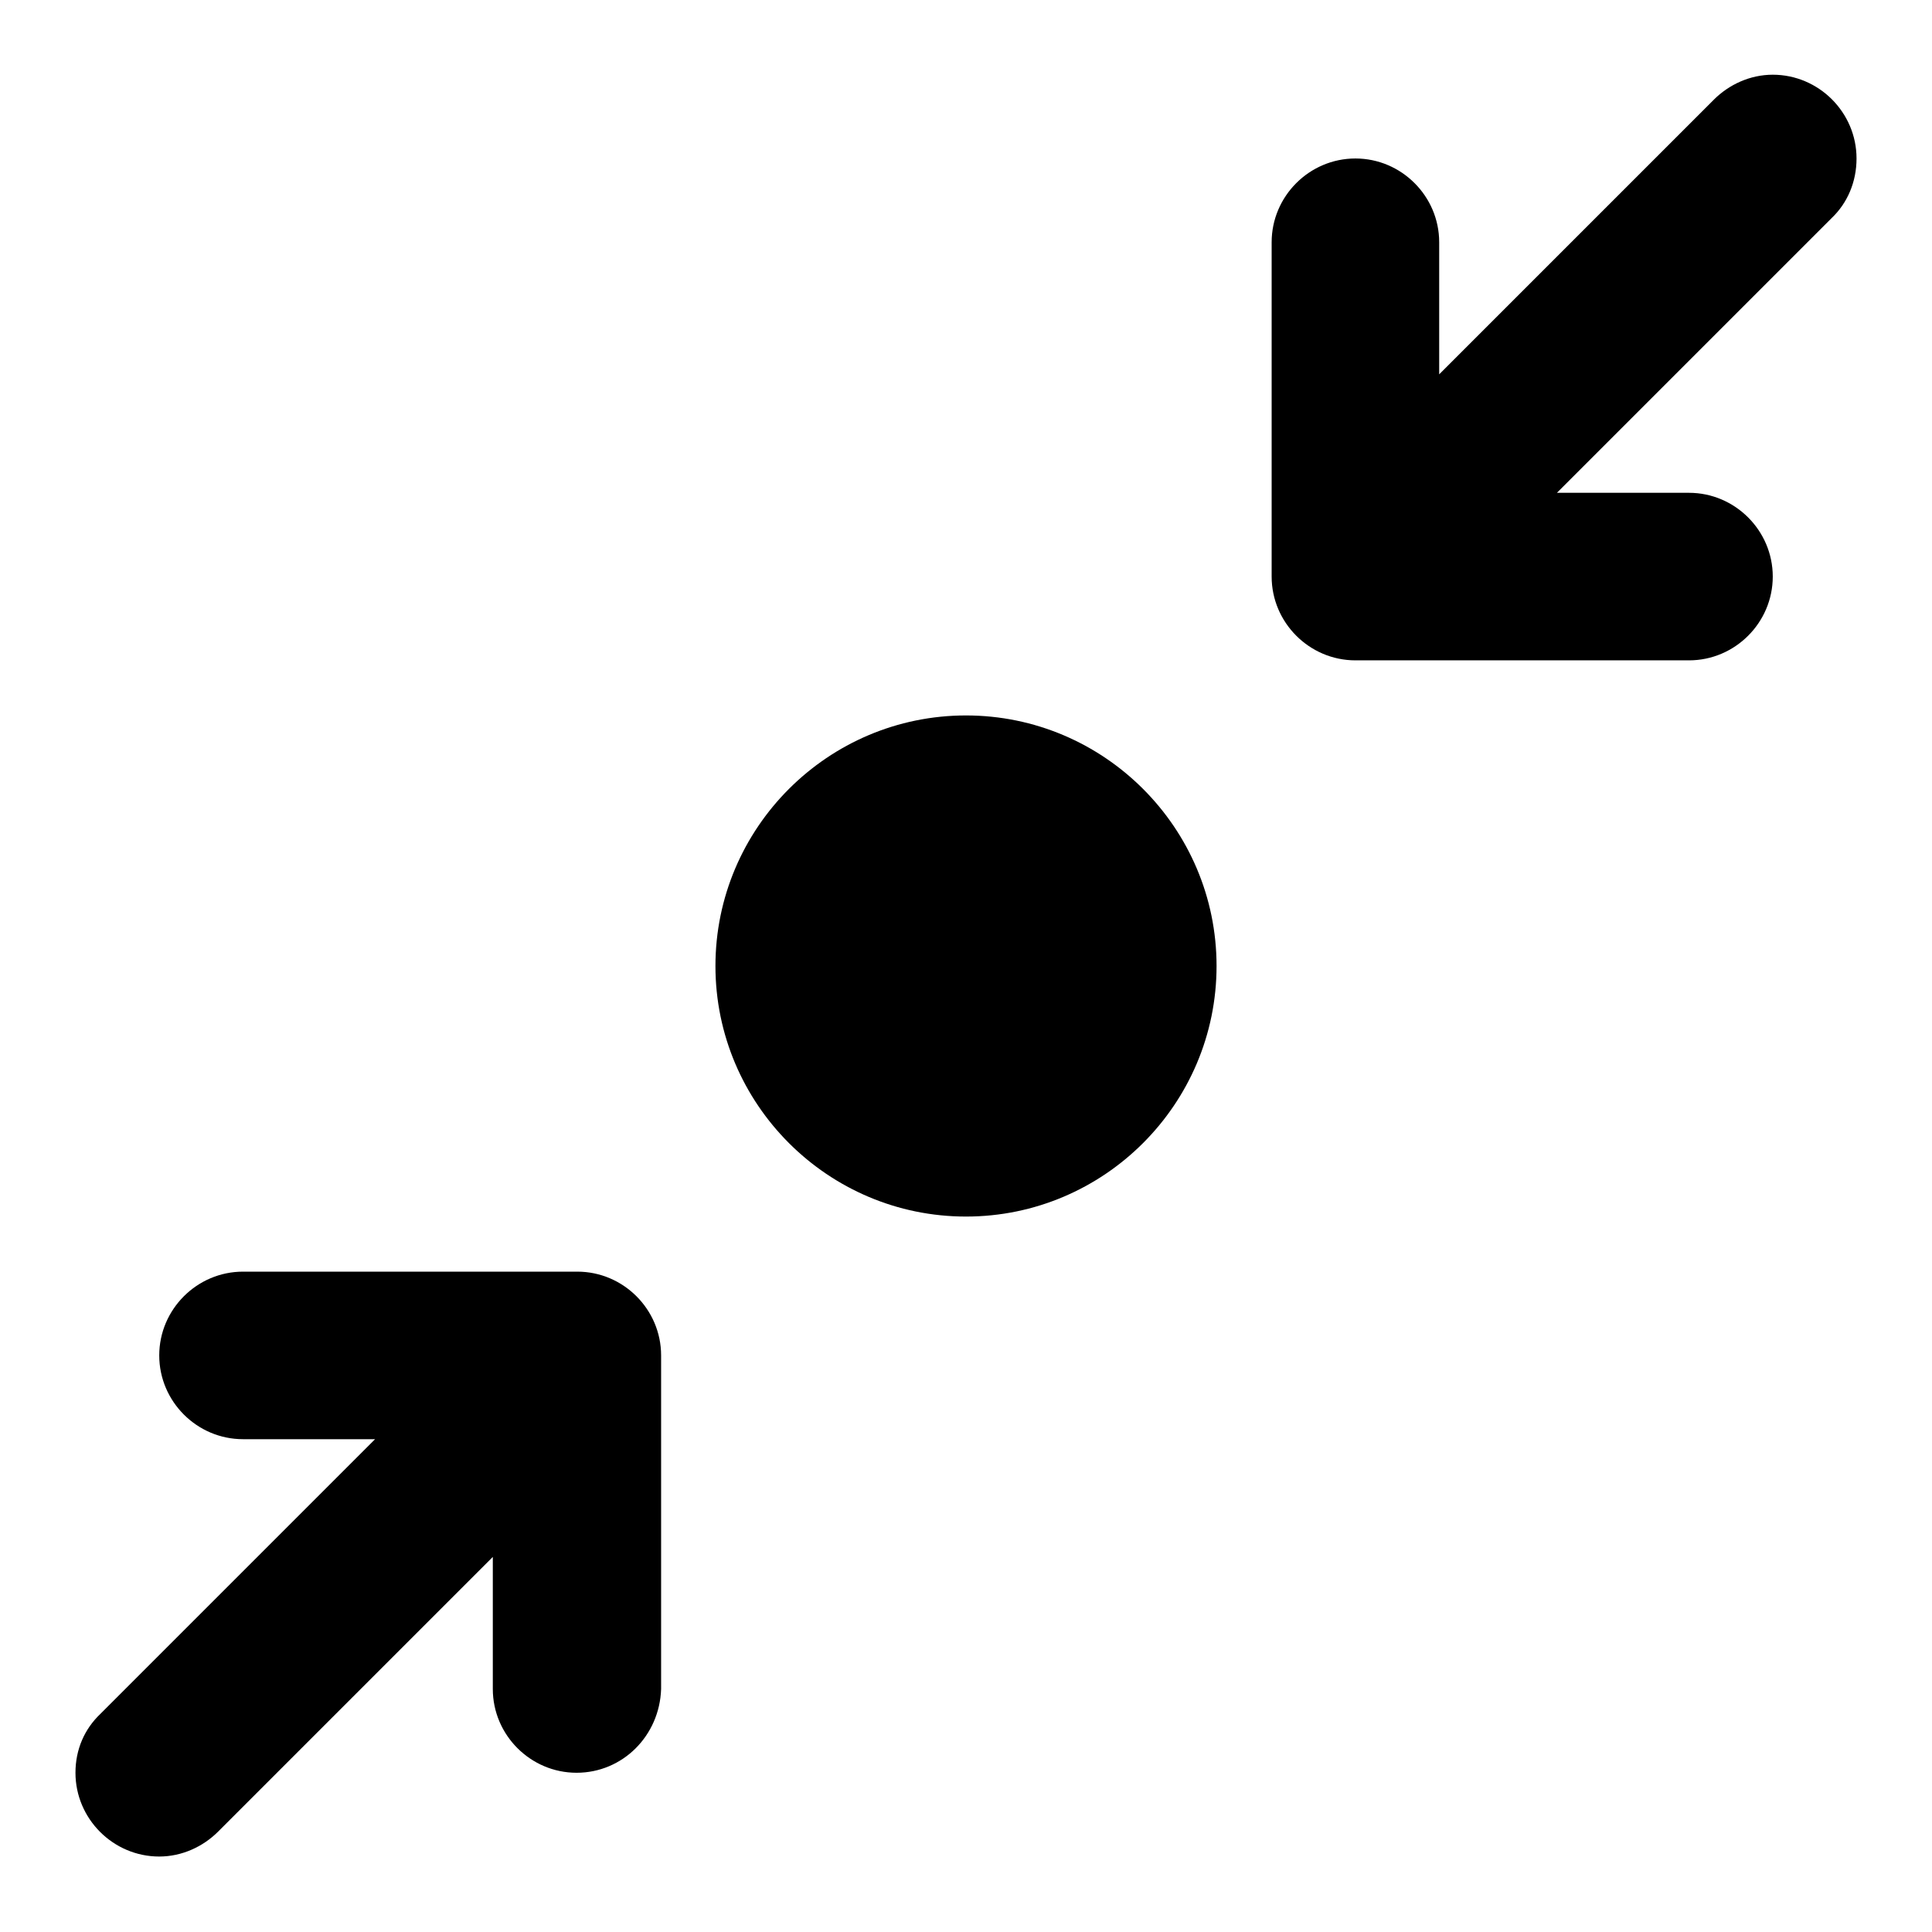 <?xml version="1.0" encoding="utf-8"?>
<!-- Svg Vector Icons : http://www.onlinewebfonts.com/icon -->
<!DOCTYPE svg PUBLIC "-//W3C//DTD SVG 1.1//EN" "http://www.w3.org/Graphics/SVG/1.1/DTD/svg11.dtd">
<svg version="1.1" xmlns="http://www.w3.org/2000/svg" xmlns:xlink="http://www.w3.org/1999/xlink" x="0px" y="0px" viewBox="0 0 256 256" enable-background="new 0 0 256 256" xml:space="preserve">
<g><g><path fill="#000000" d="M242.7,28.9l-36.4,36.4h17.5c6.1,0,11.1,5,11.1,11.1c0,6.1-5,11.1-11.1,11.1h-44.2c-6.1,0-11.1-5-11.1-11.1V32.1c0-6.1,5-11.1,11.1-11.1c6.1,0,11.1,5,11.1,11.1v17.5l36.4-36.4c2-2,4.8-3.3,7.8-3.3c6.1,0,11.1,5,11.1,11.1C246,24.1,244.8,26.9,242.7,28.9 M128,161.2c-18.3,0-33.2-14.9-33.2-33.2s14.9-33.2,33.2-33.2s33.2,14.9,33.2,33.2S146.3,161.2,128,161.2 M76.4,234.9c-6.1,0-11.1-5-11.1-11.1v-17.5l-36.4,36.4c-2,2-4.8,3.3-7.8,3.3C15,246,10,241,10,234.9c0-3.1,1.2-5.8,3.3-7.8l36.4-36.4H32.2c-6.1,0-11.1-5-11.1-11.1c0-6.1,5-11.1,11.1-11.1h44.3c6.1,0,11.1,5,11.1,11.1v44.2C87.4,230,82.5,234.9,76.4,234.9"/></g></g>
</svg>